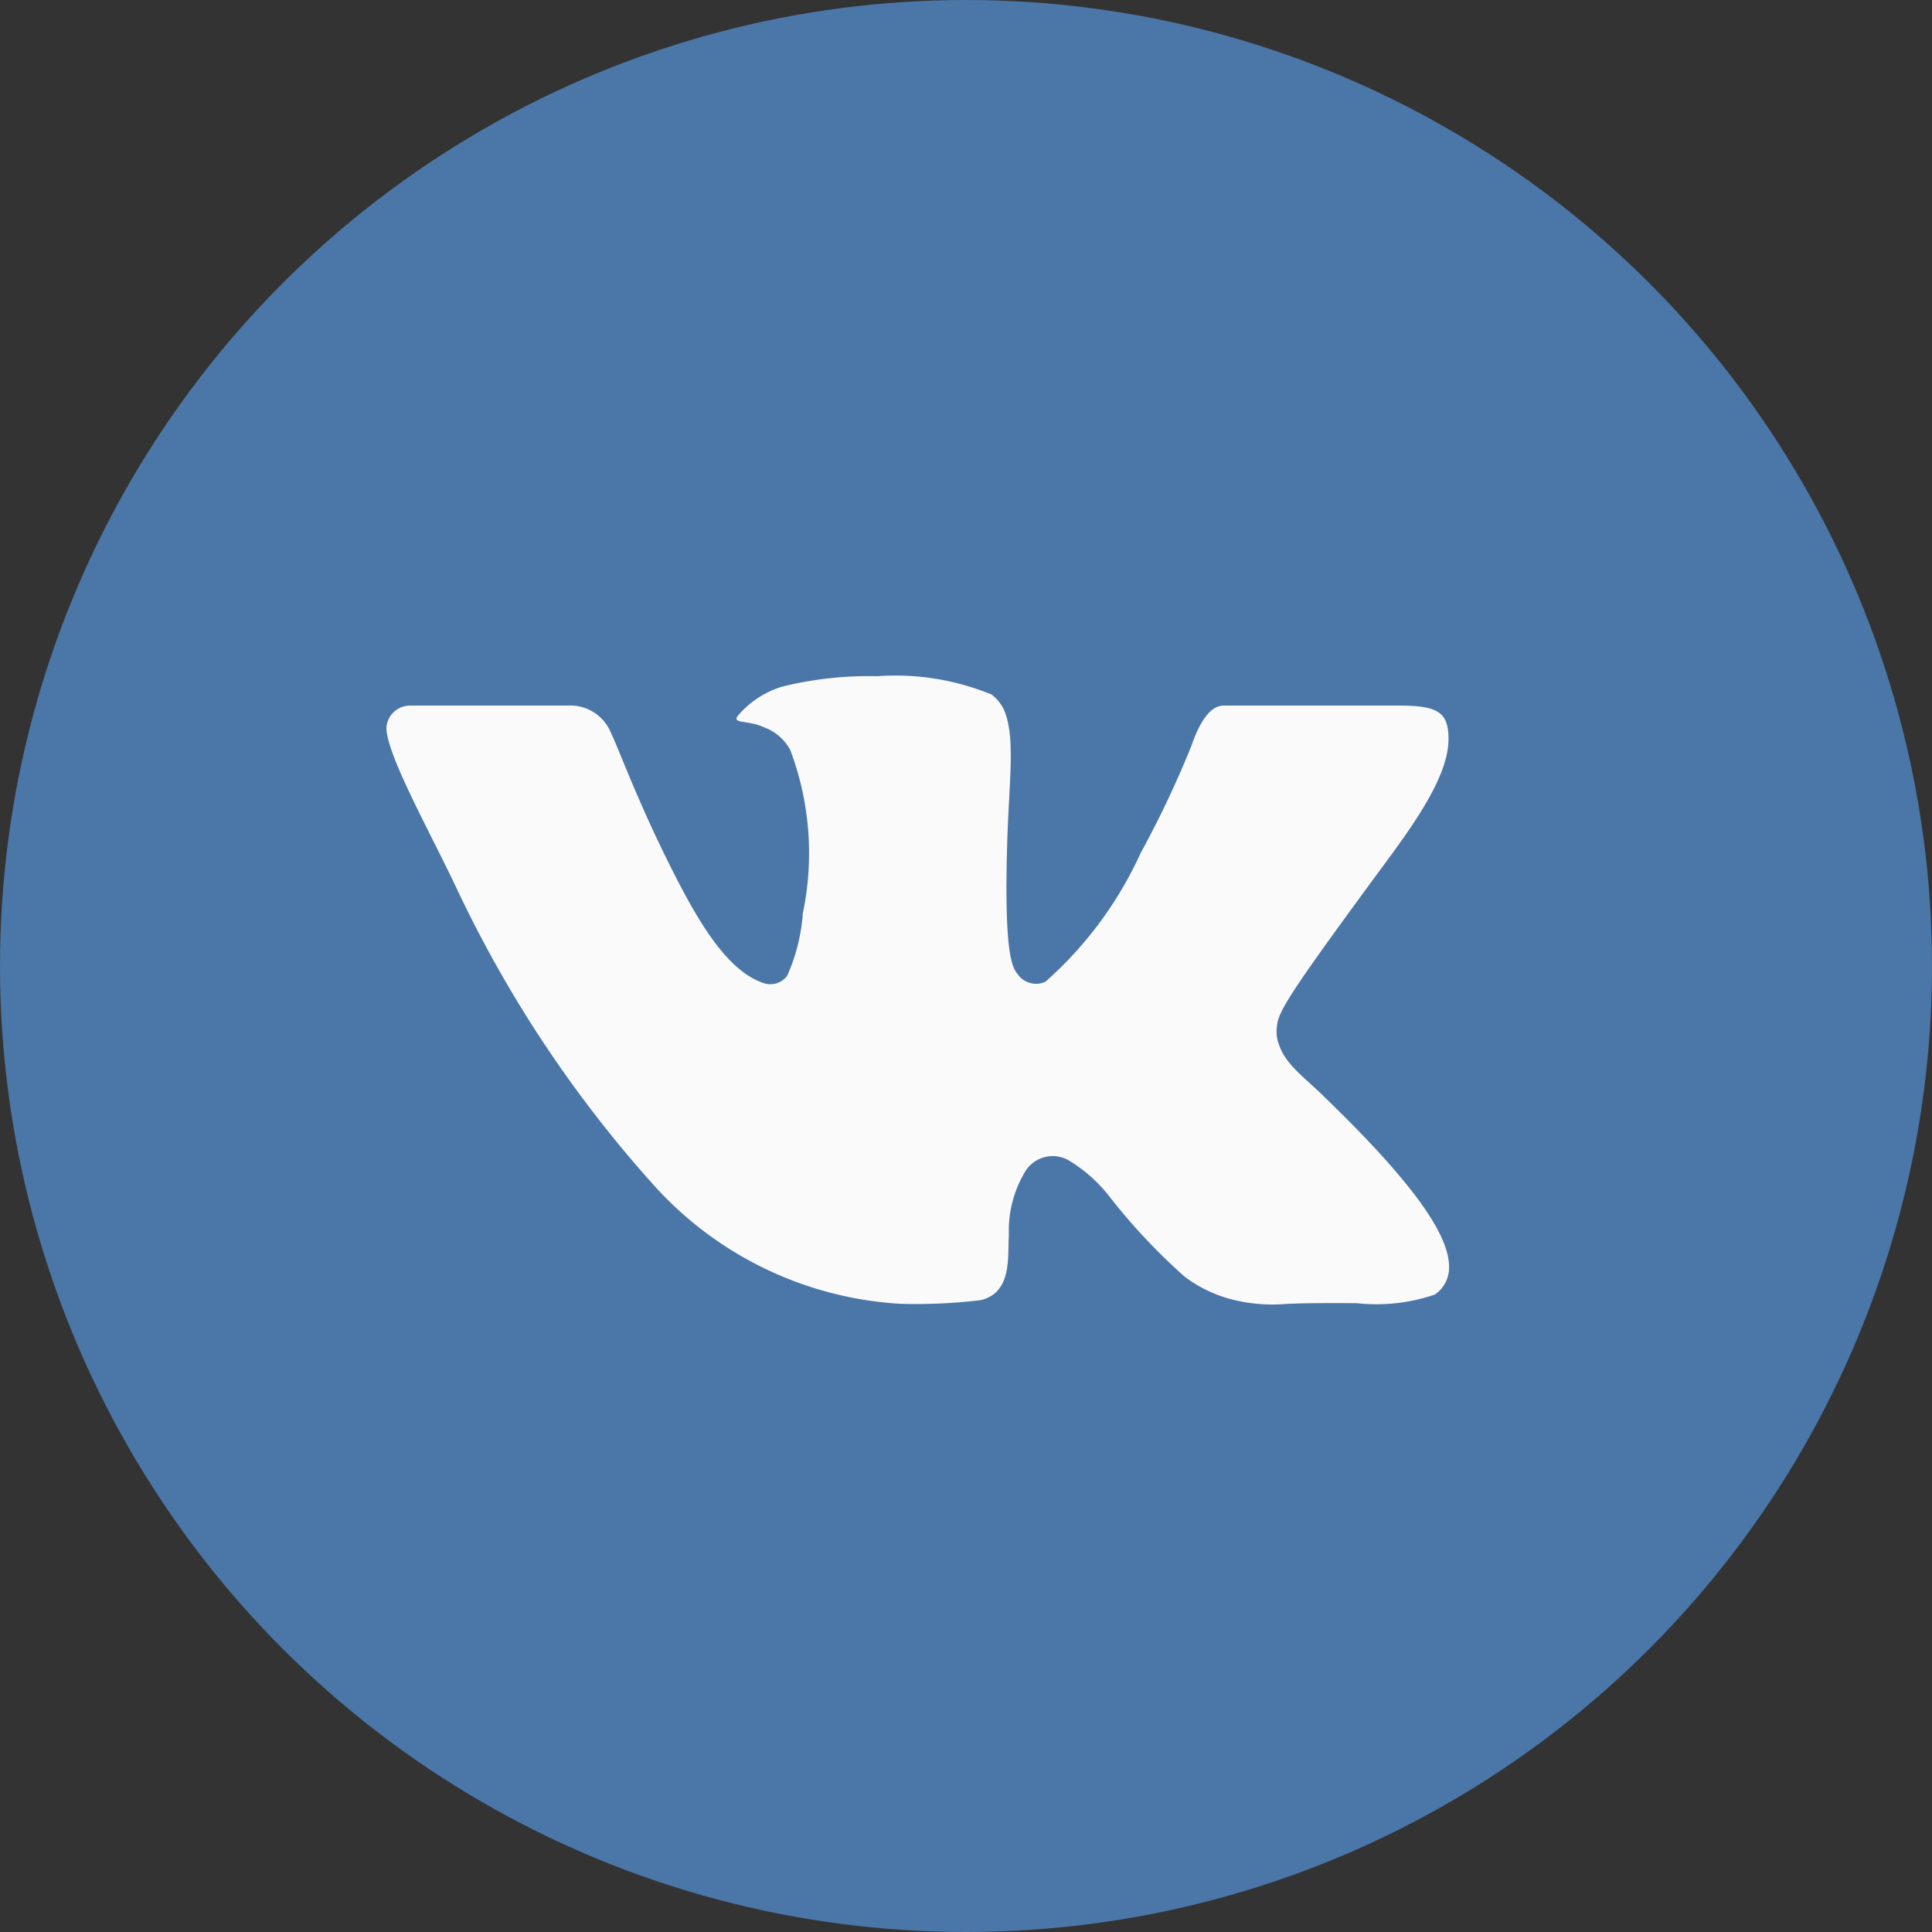 <svg id="vk" xmlns="http://www.w3.org/2000/svg" width="48" height="48" viewBox="0 0 48 48">
  <rect x="0" y="0" width="48" height="48" fill="#333333" stroke="none"/>
  <circle id="Oval" cx="24" cy="24" r="24" fill="#4a76a8"/>
  <g id="Social_Icons_VK" data-name="Social Icons/VK" transform="translate(9.6 16.8)">
    <path id="Path" d="M23.274,10.421c-.507-.487-.926-.779-1.091-1.248a.912.912,0,0,1-.059-.463c.024-.365.324-.84,2.336-3.585C25.3,3.981,26.388,2.6,26.388,1.564c0-.67-.265-.834-1.227-.834H20.8c-.383,0-.643.542-.8,1a25.3,25.3,0,0,1-1.262,2.666,9.553,9.553,0,0,1-2.359,3.19.526.526,0,0,1-.324.049.553.553,0,0,1-.366-.225c-.136-.17-.348-.469-.265-3.281.047-1.57.218-2.666-.1-3.336a1.144,1.144,0,0,0-.283-.335A6.271,6.271,0,0,0,12.2,0,9.01,9.01,0,0,0,9.844.256a2.328,2.328,0,0,0-1.115.73c-.147.2.254.1.643.28a1.215,1.215,0,0,1,.661.566,7.278,7.278,0,0,1,.313,4.06,4.622,4.622,0,0,1-.389,1.552.522.522,0,0,1-.56.189c-.95-.3-1.687-1.583-2.43-3.086C6.193,2.977,5.8,1.875,5.586,1.424A1.091,1.091,0,0,0,4.5.73H.584A.589.589,0,0,0,0,1.278C0,1.948,1.1,3.9,1.758,5.3a30.418,30.418,0,0,0,4.86,7.317,8.942,8.942,0,0,0,6.175,2.977,13.668,13.668,0,0,0,1.964-.091.849.849,0,0,0,.336-.152c.419-.335.342-.974.372-1.473a2.844,2.844,0,0,1,.413-1.583.8.8,0,0,1,1.1-.25,3.7,3.7,0,0,1,1.014.919,15.052,15.052,0,0,0,1.846,1.96,3.394,3.394,0,0,0,1.056.53,4.116,4.116,0,0,0,1.492.14c.572-.024,1-.018,1.71-.018a4.492,4.492,0,0,0,1.952-.213.81.81,0,0,0,.354-.688c0-.724-.72-1.93-3.126-4.249Z" fill="#fafafa"/>
  </g>
</svg>
